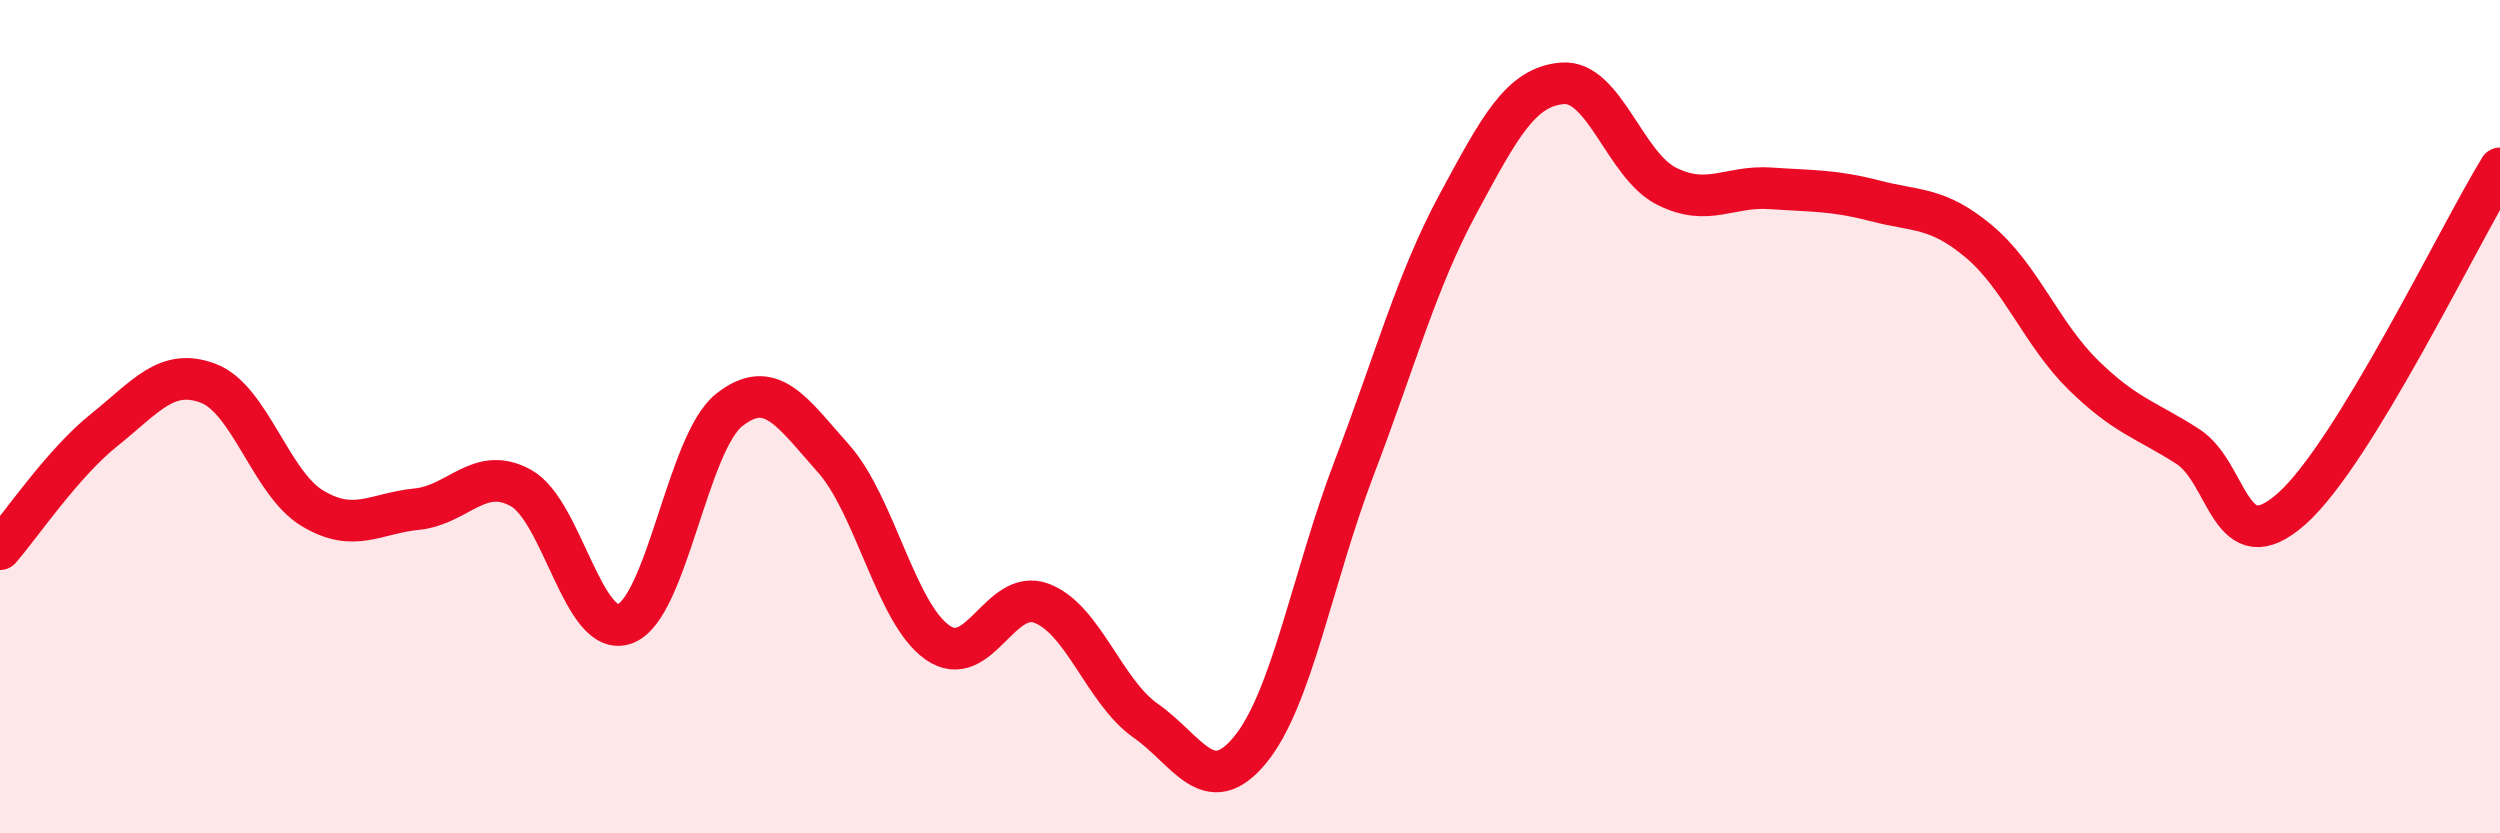 
    <svg width="60" height="20" viewBox="0 0 60 20" xmlns="http://www.w3.org/2000/svg">
      <path
        d="M 0,13.18 C 0.5,12.61 1.5,11.12 2.5,10.32 C 3.5,9.52 4,8.82 5,9.2 C 6,9.58 6.5,11.6 7.5,12.2 C 8.5,12.8 9,12.32 10,12.22 C 11,12.12 11.5,11.16 12.5,11.71 C 13.5,12.26 14,15.34 15,14.97 C 16,14.6 16.5,10.63 17.5,9.84 C 18.5,9.05 19,9.88 20,11 C 21,12.12 21.5,14.72 22.5,15.42 C 23.5,16.12 24,14.1 25,14.48 C 26,14.86 26.5,16.6 27.5,17.3 C 28.5,18 29,19.21 30,18 C 31,16.79 31.5,13.85 32.5,11.23 C 33.5,8.61 34,6.73 35,4.88 C 36,3.03 36.5,2.08 37.5,2 C 38.5,1.92 39,3.97 40,4.47 C 41,4.97 41.5,4.45 42.5,4.52 C 43.5,4.59 44,4.56 45,4.82 C 46,5.08 46.5,4.96 47.5,5.8 C 48.5,6.64 49,8.02 50,9 C 51,9.98 51.5,10.07 52.5,10.71 C 53.5,11.35 53.5,13.54 55,12.21 C 56.5,10.88 59,5.67 60,4.04L60 20L0 20Z"
        fill="#EB0A25"
        opacity="0.1"
        stroke-linecap="round"
        stroke-linejoin="round"
      />
      <path
        d="M 0,13.18 C 0.5,12.61 1.5,11.12 2.5,10.32 C 3.5,9.52 4,8.82 5,9.2 C 6,9.58 6.5,11.6 7.5,12.2 C 8.5,12.8 9,12.32 10,12.22 C 11,12.12 11.5,11.16 12.5,11.71 C 13.5,12.26 14,15.34 15,14.97 C 16,14.6 16.5,10.63 17.5,9.84 C 18.5,9.05 19,9.88 20,11 C 21,12.12 21.5,14.72 22.5,15.42 C 23.5,16.12 24,14.1 25,14.48 C 26,14.86 26.5,16.6 27.5,17.3 C 28.5,18 29,19.21 30,18 C 31,16.79 31.5,13.85 32.5,11.23 C 33.5,8.61 34,6.73 35,4.88 C 36,3.03 36.5,2.08 37.5,2 C 38.5,1.92 39,3.97 40,4.47 C 41,4.97 41.5,4.45 42.5,4.52 C 43.5,4.59 44,4.56 45,4.82 C 46,5.08 46.5,4.96 47.5,5.8 C 48.5,6.64 49,8.02 50,9 C 51,9.98 51.5,10.07 52.5,10.71 C 53.5,11.35 53.5,13.54 55,12.21 C 56.5,10.88 59,5.67 60,4.04"
        stroke="#EB0A25"
        stroke-width="1"
        fill="none"
        stroke-linecap="round"
        stroke-linejoin="round"
      />
    </svg>
  